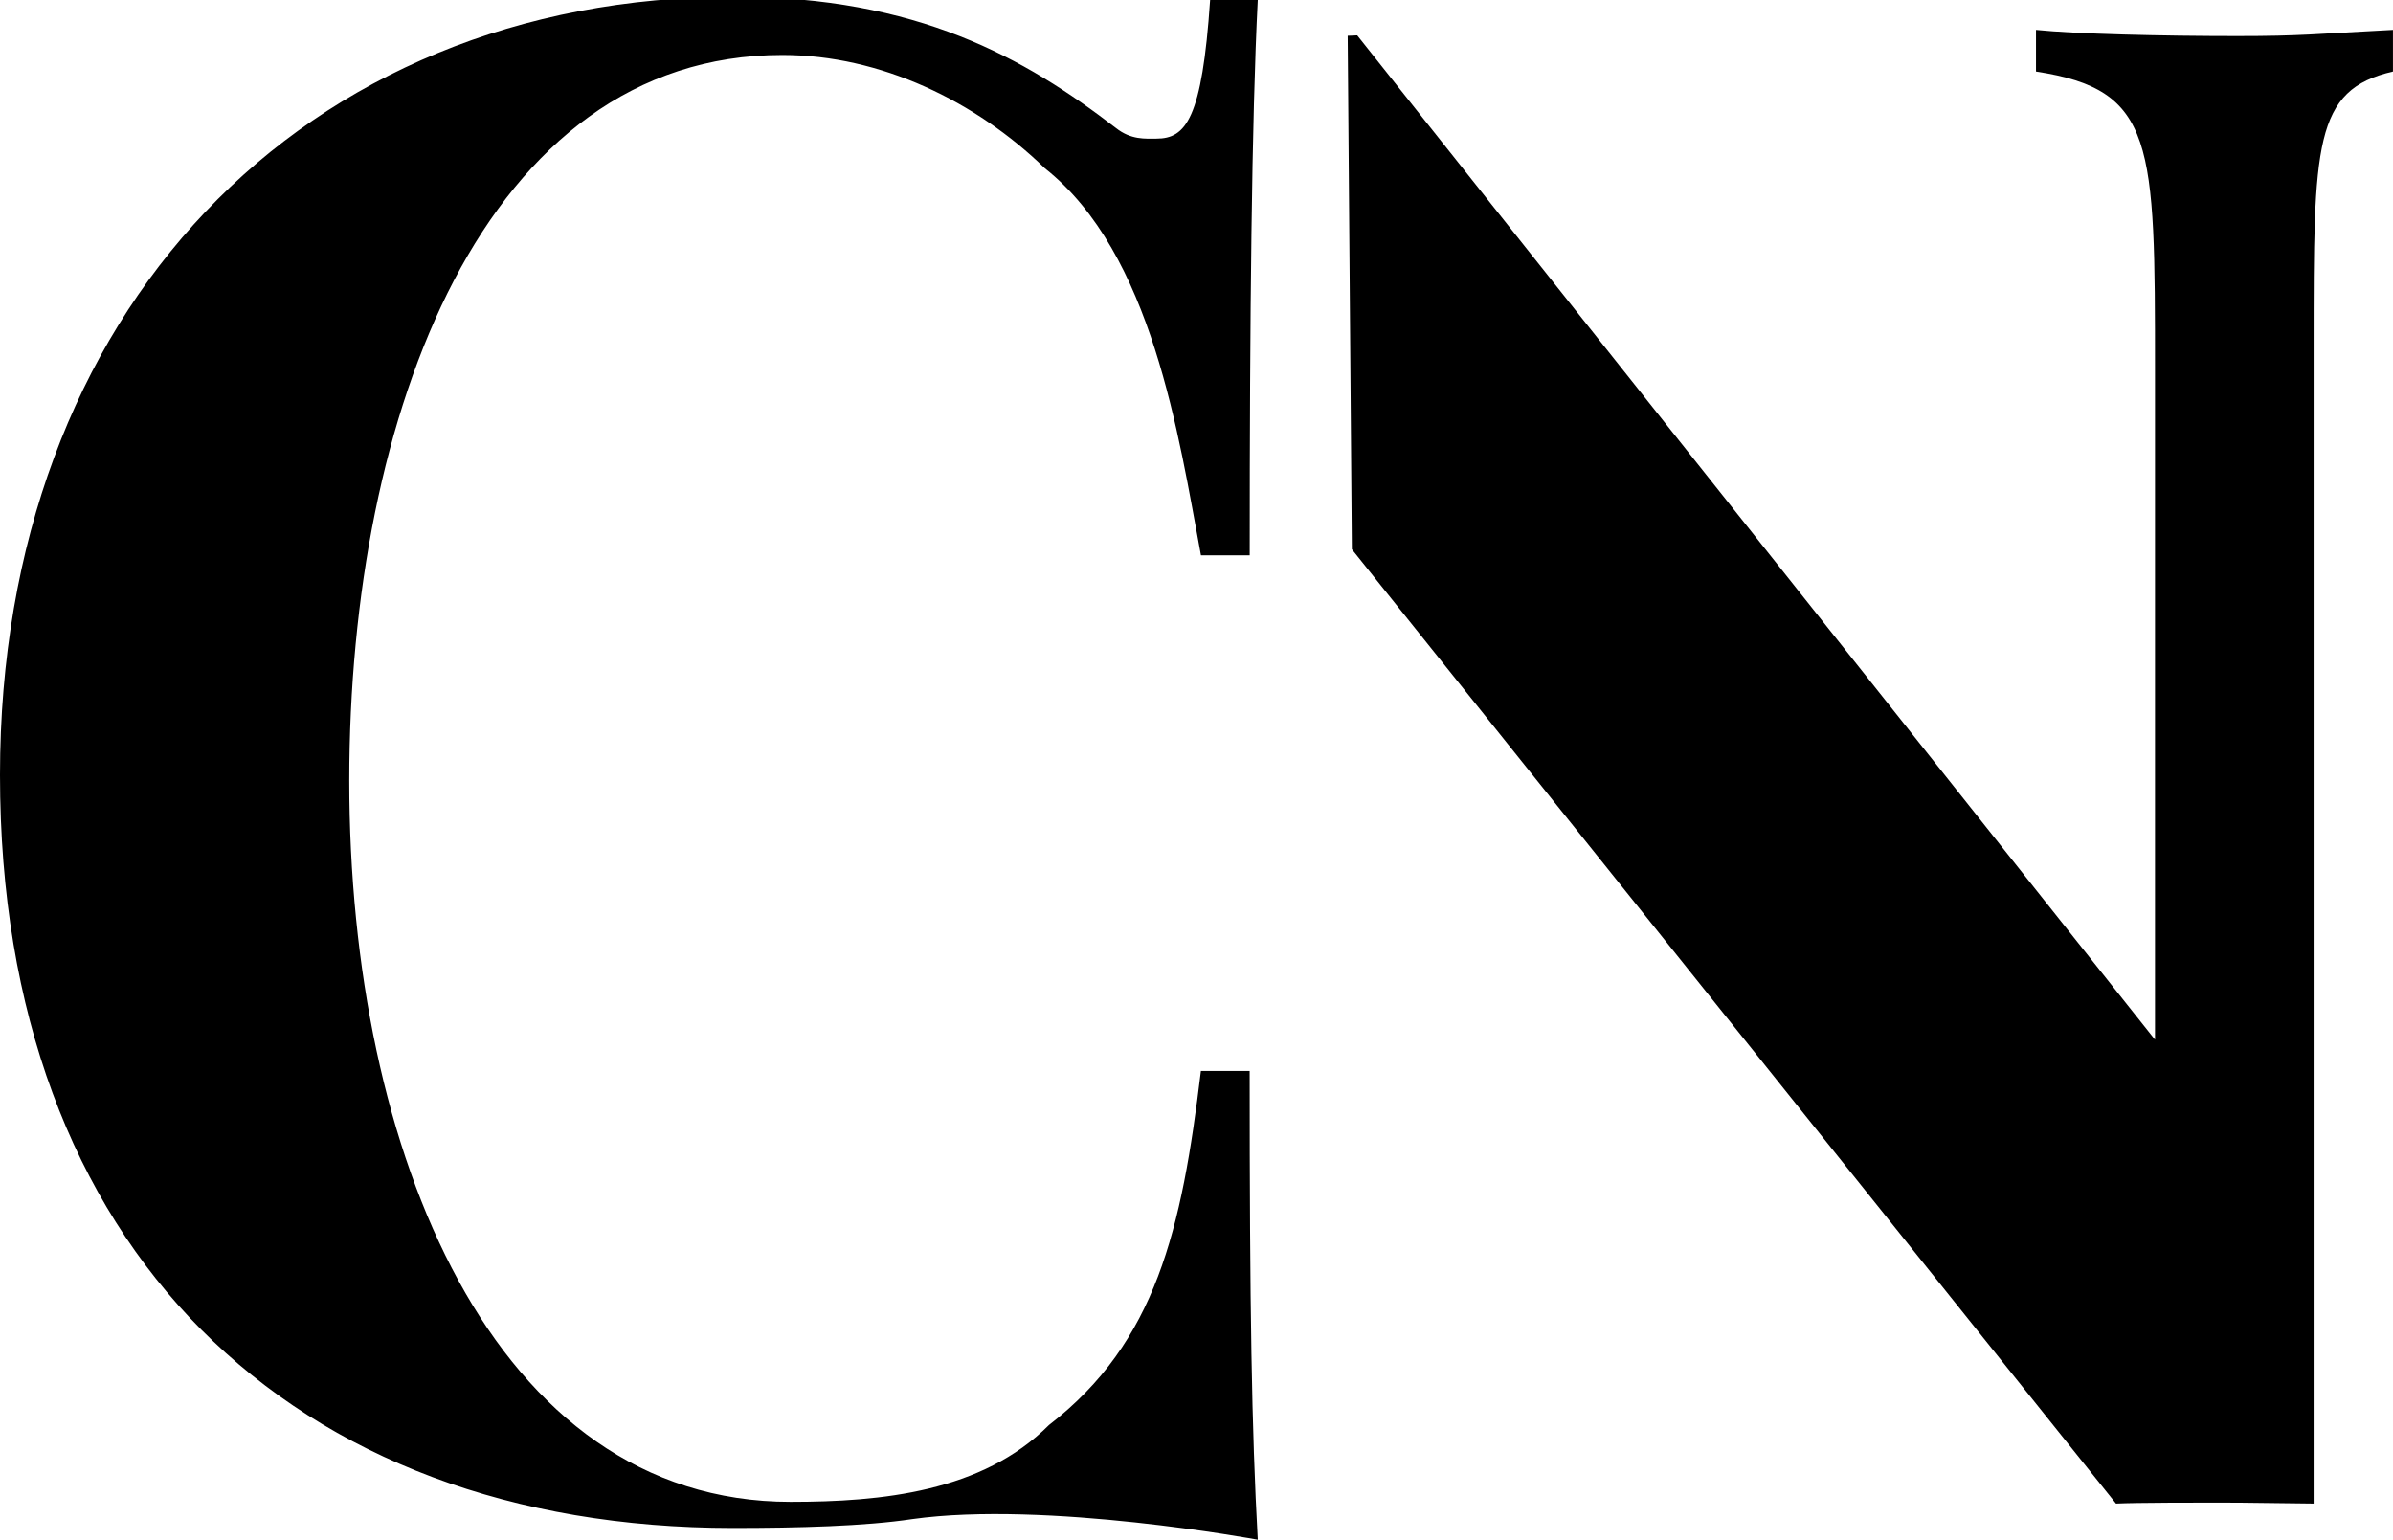 <?xml version="1.0" encoding="utf-8"?>
<!-- Generator: Adobe Illustrator 16.0.0, SVG Export Plug-In . SVG Version: 6.00 Build 0)  -->
<!DOCTYPE svg PUBLIC "-//W3C//DTD SVG 1.1//EN" "http://www.w3.org/Graphics/SVG/1.1/DTD/svg11.dtd">
<svg version="1.1" id="Layer_1" xmlns="http://www.w3.org/2000/svg" xmlns:xlink="http://www.w3.org/1999/xlink" x="0px" y="0px"
	 width="60.327px" height="38.818px" viewBox="0 0 60.327 38.818" enable-background="new 0 0 60.327 38.818" xml:space="preserve">
<g>
	<g>
		<g>
			<path d="M56.391,0.909c-1.893,0-4.064-0.052-5.064-0.155v1.05c3,0.459,3,1.789,3,7.538v16.87L34.215,0.892
				c-0.051,0.005-0.24,0.01-0.24,0.01l0.105,12.946l19.264,24.06c0.511-0.025,2.12-0.025,2.581-0.025c0.434,0,0.401,0,2.401,0.025
				V8.703c0-5.06,0-6.439,2-6.899v-1.05C58.327,0.857,58.026,0.909,56.391,0.909z"/>
		</g>
		<g>
			<path d="M22.997,38.299c3.362-0.471,8.711,0.52,8.711,0.52C31.555,36.032,31.504,33,31.504,27h-1.229
				c-0.483,4-1.124,6.837-3.831,8.928c-1.688,1.688-4.217,1.936-6.515,1.936c-7.487,0-11.124-8.804-11.124-18.182
				c0-9.25,3.406-18.296,10.918-18.296c2.479,0,4.881,1.168,6.619,2.858C29.051,6.389,29.716,11,30.276,14h1.229
				c0-6,0.051-11,0.203-14h-1.201c-0.202,3-0.612,3.495-1.354,3.495c-0.28,0-0.638,0.036-1.022-0.269
				c-2.299-1.768-5.009-3.308-9.608-3.308C7.638-0.082,0,7.836,0,19.539c0,11.985,7.381,18.984,18.472,18.984
				C20.115,38.523,21.803,38.479,22.997,38.299"/>
		</g>
	</g>
</g>
</svg>
